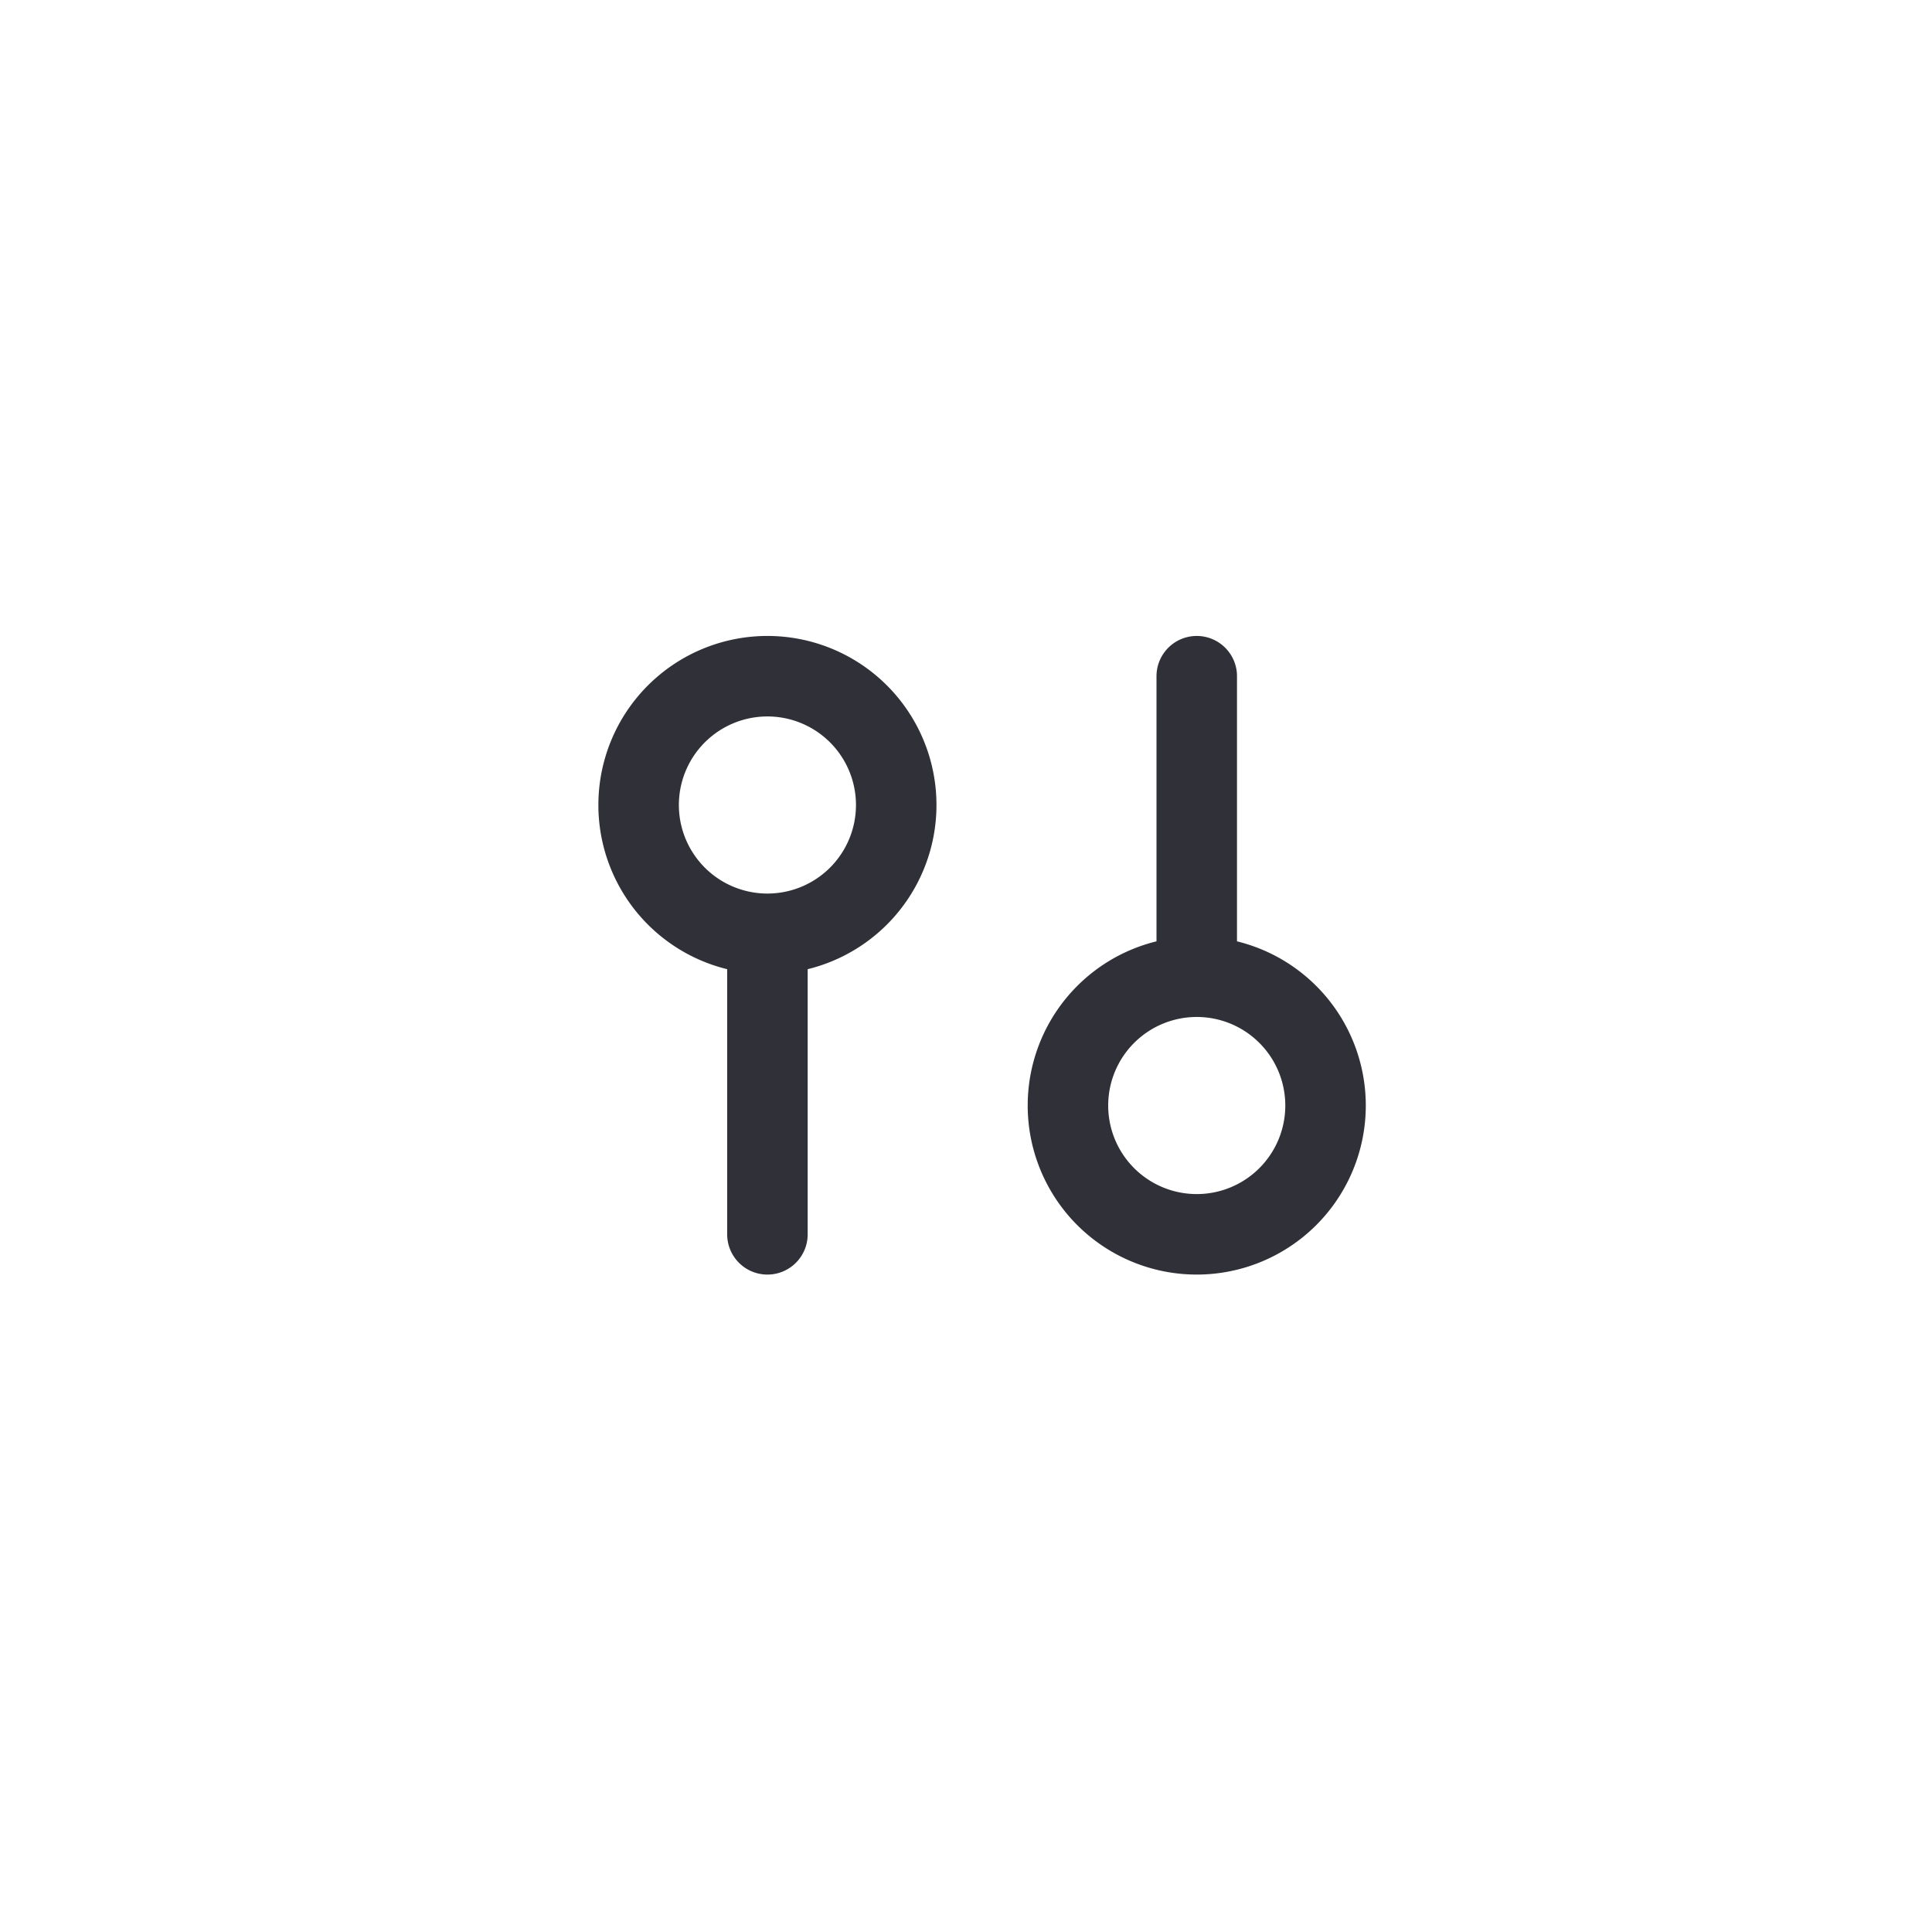 <svg width="60" height="60" viewBox="0 0 60 60" fill="none" xmlns="http://www.w3.org/2000/svg"><path d="M37.166 21v9.333m0 8a4 4 0 1 0 0-8 4 4 0 0 0 0 8Zm-13.333 0V29m0 0a4 4 0 1 0 0-8 4 4 0 0 0 0 8Z" stroke="#303138" stroke-width="2.5" stroke-linecap="round" stroke-linejoin="round"/></svg>